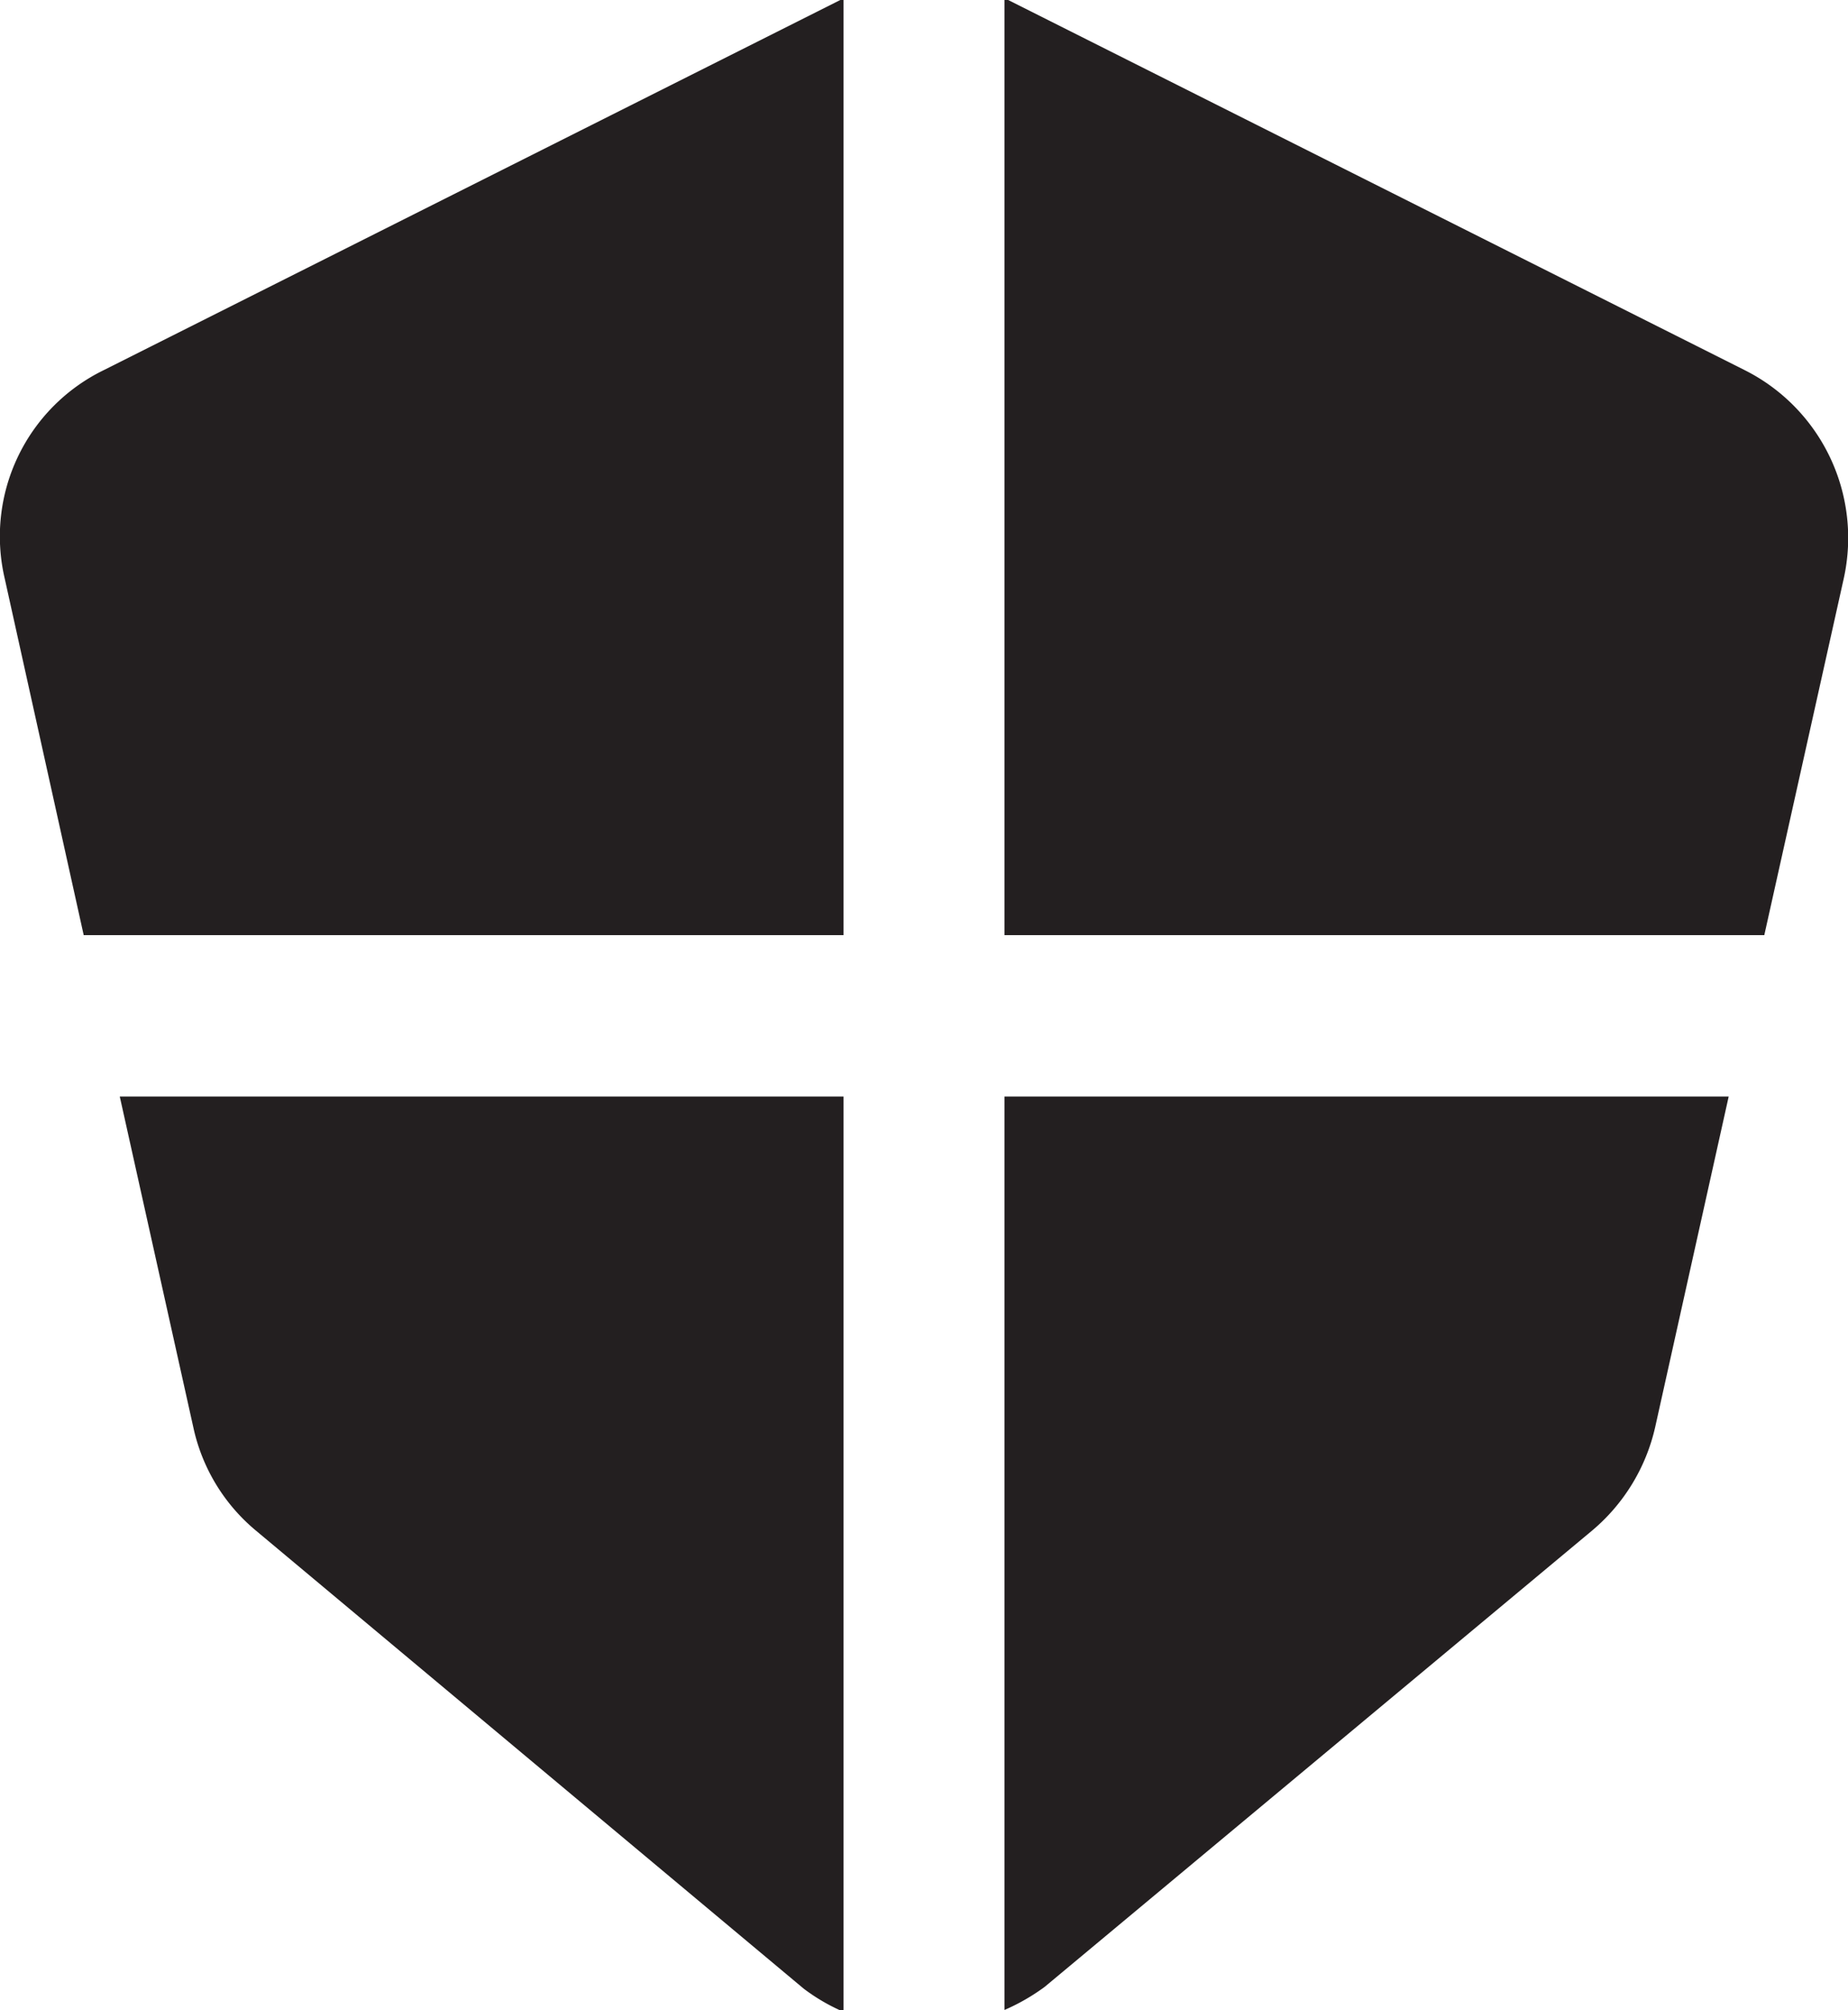<svg xmlns="http://www.w3.org/2000/svg" viewBox="0 0 39.96 43.46"><defs><style>.cls-1{fill:#231f20;}</style></defs><g id="Layer_2" data-name="Layer 2"><g id="Layer_1-2" data-name="Layer 1"><path class="cls-1" d="M37.72,8,21.8,0l-.08,0V20.22H38.15l1.72-7.72A4.06,4.06,0,0,0,37.72,8Z"/><path class="cls-1" d="M2.25,8A4,4,0,0,0,.1,12.5l1.71,7.72H18.24V0l-.07,0Z"/><path class="cls-1" d="M4.18,30.86A4,4,0,0,0,5.54,33.1L17.38,43a4.11,4.11,0,0,0,.86.5V23.71H2.59Z"/><path class="cls-1" d="M21.72,43.46a4.45,4.45,0,0,0,.87-.5L34.42,33.1a4.11,4.11,0,0,0,1.37-2.24l1.59-7.15H21.72Z"/></g></g></svg>